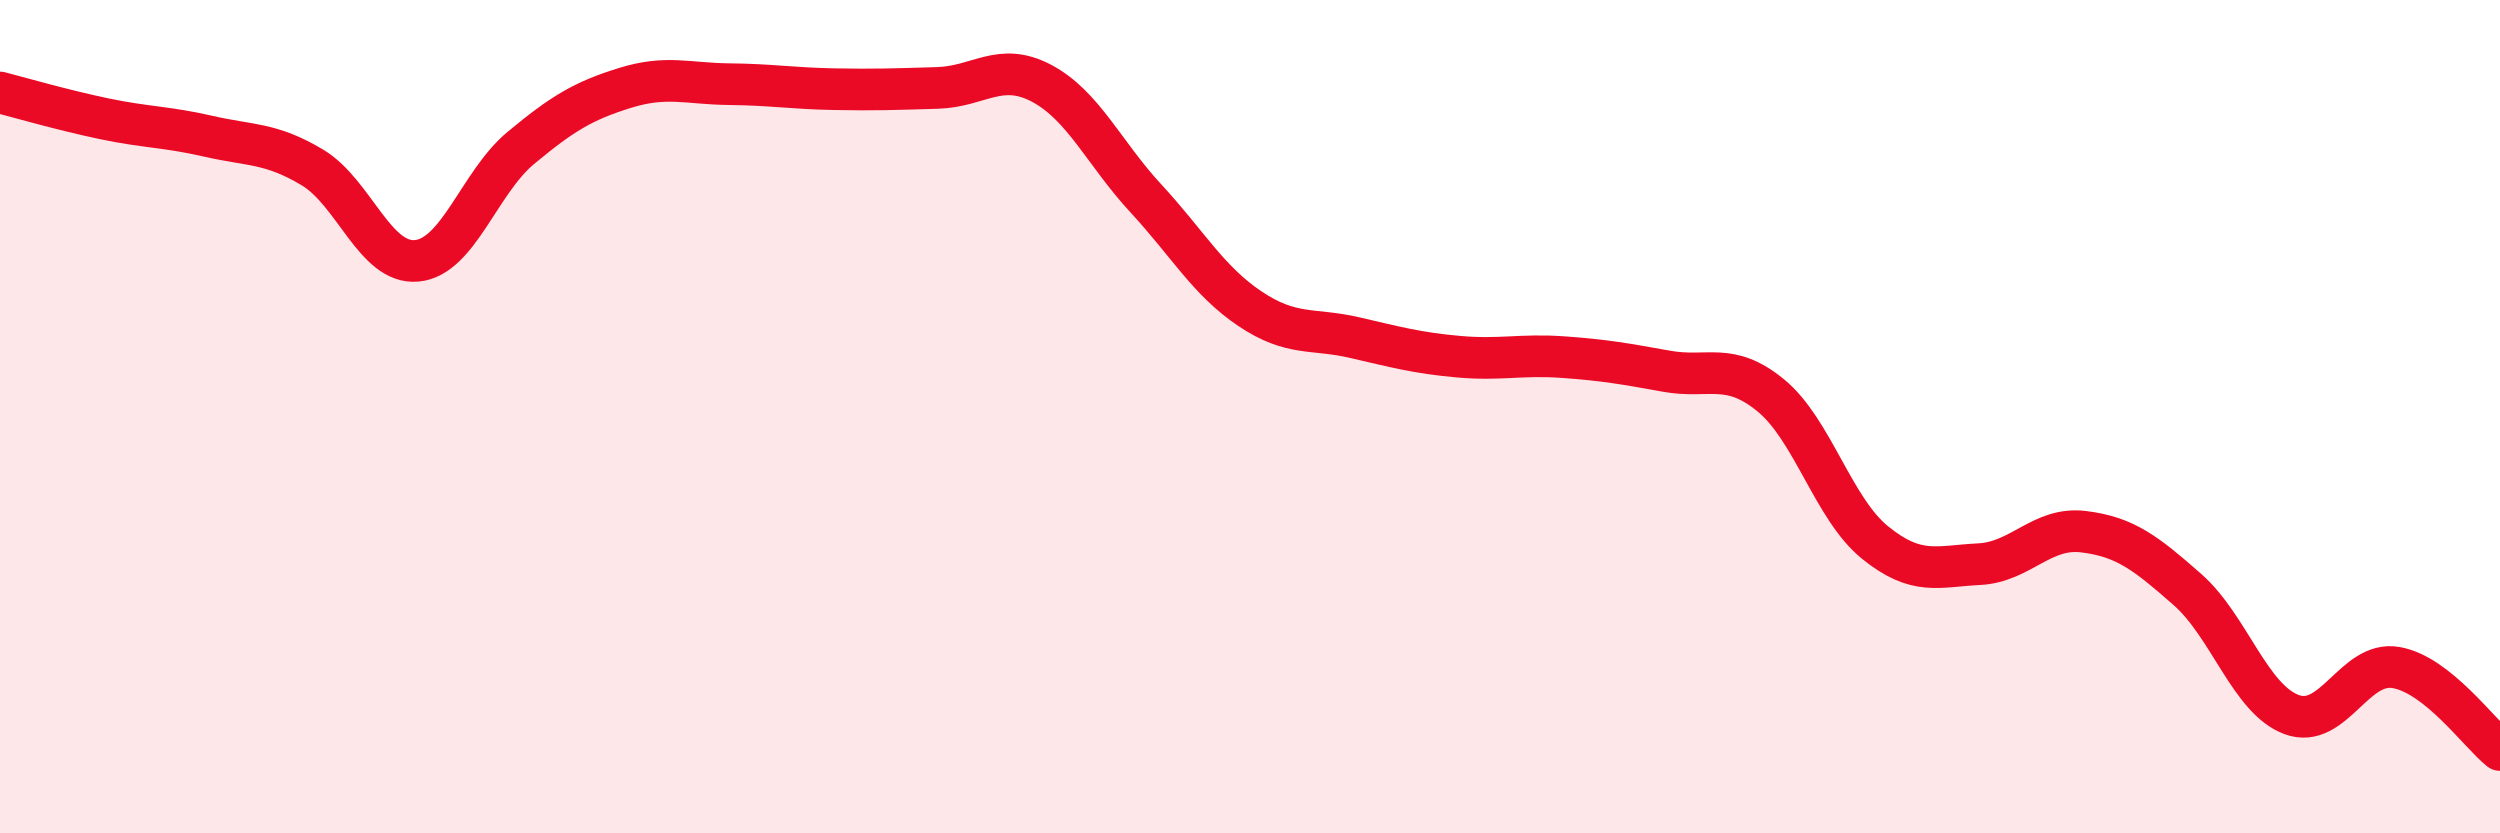 
    <svg width="60" height="20" viewBox="0 0 60 20" xmlns="http://www.w3.org/2000/svg">
      <path
        d="M 0,2.22 C 0.5,2.35 1.5,2.64 2.5,2.85 C 3.5,3.06 4,3.04 5,3.27 C 6,3.5 6.5,3.42 7.5,4.02 C 8.5,4.62 9,6.35 10,6.26 C 11,6.17 11.5,4.38 12.5,3.55 C 13.5,2.72 14,2.42 15,2.11 C 16,1.8 16.5,2.01 17.5,2.02 C 18.5,2.03 19,2.12 20,2.14 C 21,2.16 21.5,2.14 22.5,2.11 C 23.5,2.08 24,1.47 25,2 C 26,2.53 26.5,3.68 27.5,4.76 C 28.5,5.84 29,6.74 30,7.41 C 31,8.08 31.5,7.87 32.5,8.1 C 33.5,8.33 34,8.47 35,8.56 C 36,8.65 36.5,8.5 37.5,8.57 C 38.5,8.64 39,8.73 40,8.91 C 41,9.09 41.5,8.67 42.5,9.49 C 43.5,10.31 44,12.21 45,13.02 C 46,13.83 46.5,13.59 47.5,13.54 C 48.5,13.49 49,12.64 50,12.76 C 51,12.88 51.5,13.27 52.5,14.15 C 53.5,15.03 54,16.78 55,17.15 C 56,17.52 56.5,15.85 57.5,16.02 C 58.5,16.19 59.5,17.6 60,18L60 20L0 20Z"
        fill="#EB0A25"
        opacity="0.1"
        stroke-linecap="round"
        stroke-linejoin="round"
      />
      <path
        d="M 0,2.22 C 0.5,2.35 1.5,2.64 2.5,2.85 C 3.5,3.06 4,3.04 5,3.27 C 6,3.5 6.5,3.42 7.5,4.02 C 8.5,4.62 9,6.35 10,6.26 C 11,6.17 11.5,4.38 12.5,3.55 C 13.5,2.72 14,2.42 15,2.11 C 16,1.8 16.5,2.01 17.5,2.02 C 18.5,2.03 19,2.12 20,2.14 C 21,2.16 21.5,2.14 22.5,2.11 C 23.5,2.08 24,1.47 25,2 C 26,2.53 26.5,3.68 27.5,4.76 C 28.5,5.84 29,6.74 30,7.41 C 31,8.08 31.5,7.87 32.5,8.1 C 33.5,8.33 34,8.47 35,8.56 C 36,8.65 36.5,8.5 37.5,8.57 C 38.5,8.64 39,8.73 40,8.91 C 41,9.09 41.5,8.67 42.5,9.49 C 43.5,10.31 44,12.21 45,13.02 C 46,13.83 46.5,13.59 47.5,13.54 C 48.5,13.49 49,12.64 50,12.76 C 51,12.88 51.5,13.27 52.5,14.15 C 53.5,15.03 54,16.78 55,17.15 C 56,17.52 56.5,15.85 57.5,16.02 C 58.5,16.19 59.5,17.6 60,18"
        stroke="#EB0A25"
        stroke-width="1"
        fill="none"
        stroke-linecap="round"
        stroke-linejoin="round"
      />
    </svg>
  